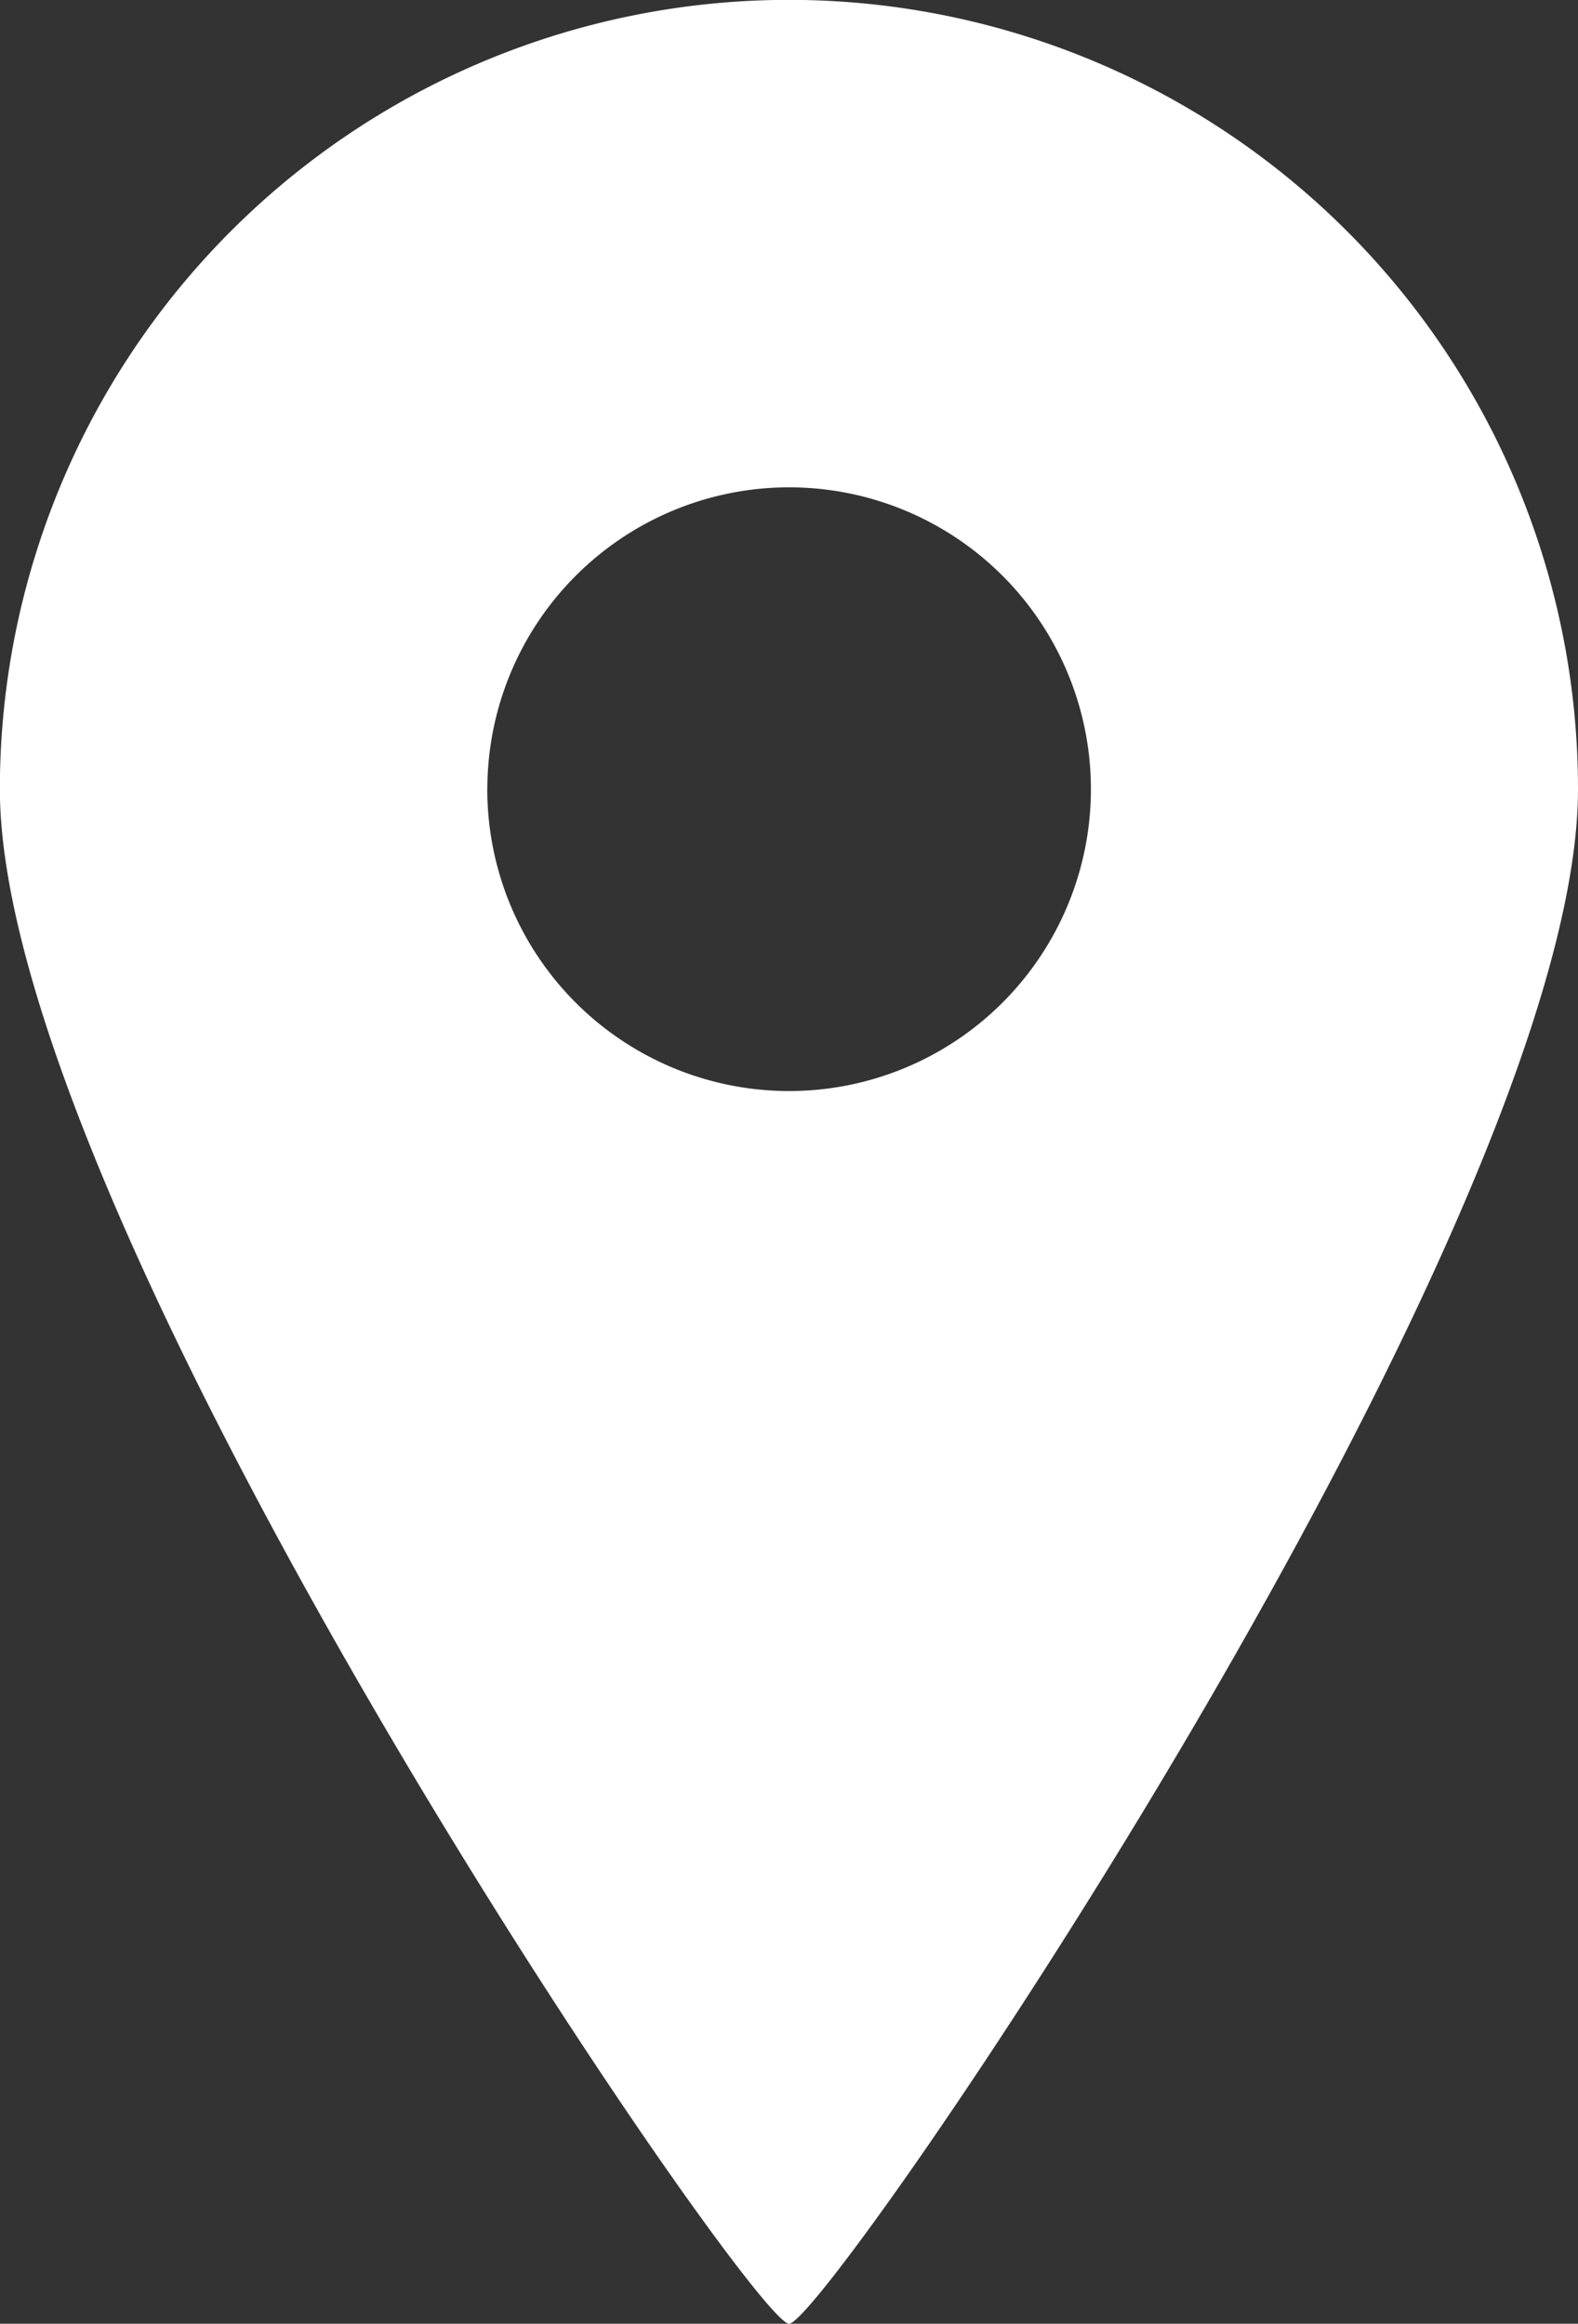 <svg xmlns="http://www.w3.org/2000/svg" width="24.498" height="36.067" viewBox="0 0 24.498 36.067">
  <rect x="0" y="0" width="24.498" height="36.067" fill="#333333" stroke="none"/>
  <path id="パス_2651" data-name="パス 2651" d="M120.242,67.067c.582,0,12.248-17.052,12.248-23.819a12.249,12.249,0,0,0-24.5,0C107.992,50.014,119.659,67.067,120.242,67.067Zm-4.684-23.819a4.685,4.685,0,1,1,4.684,4.686A4.685,4.685,0,0,1,115.557,43.248Z" transform="translate(-107.992 -31)" fill="#fff"/>
</svg>
